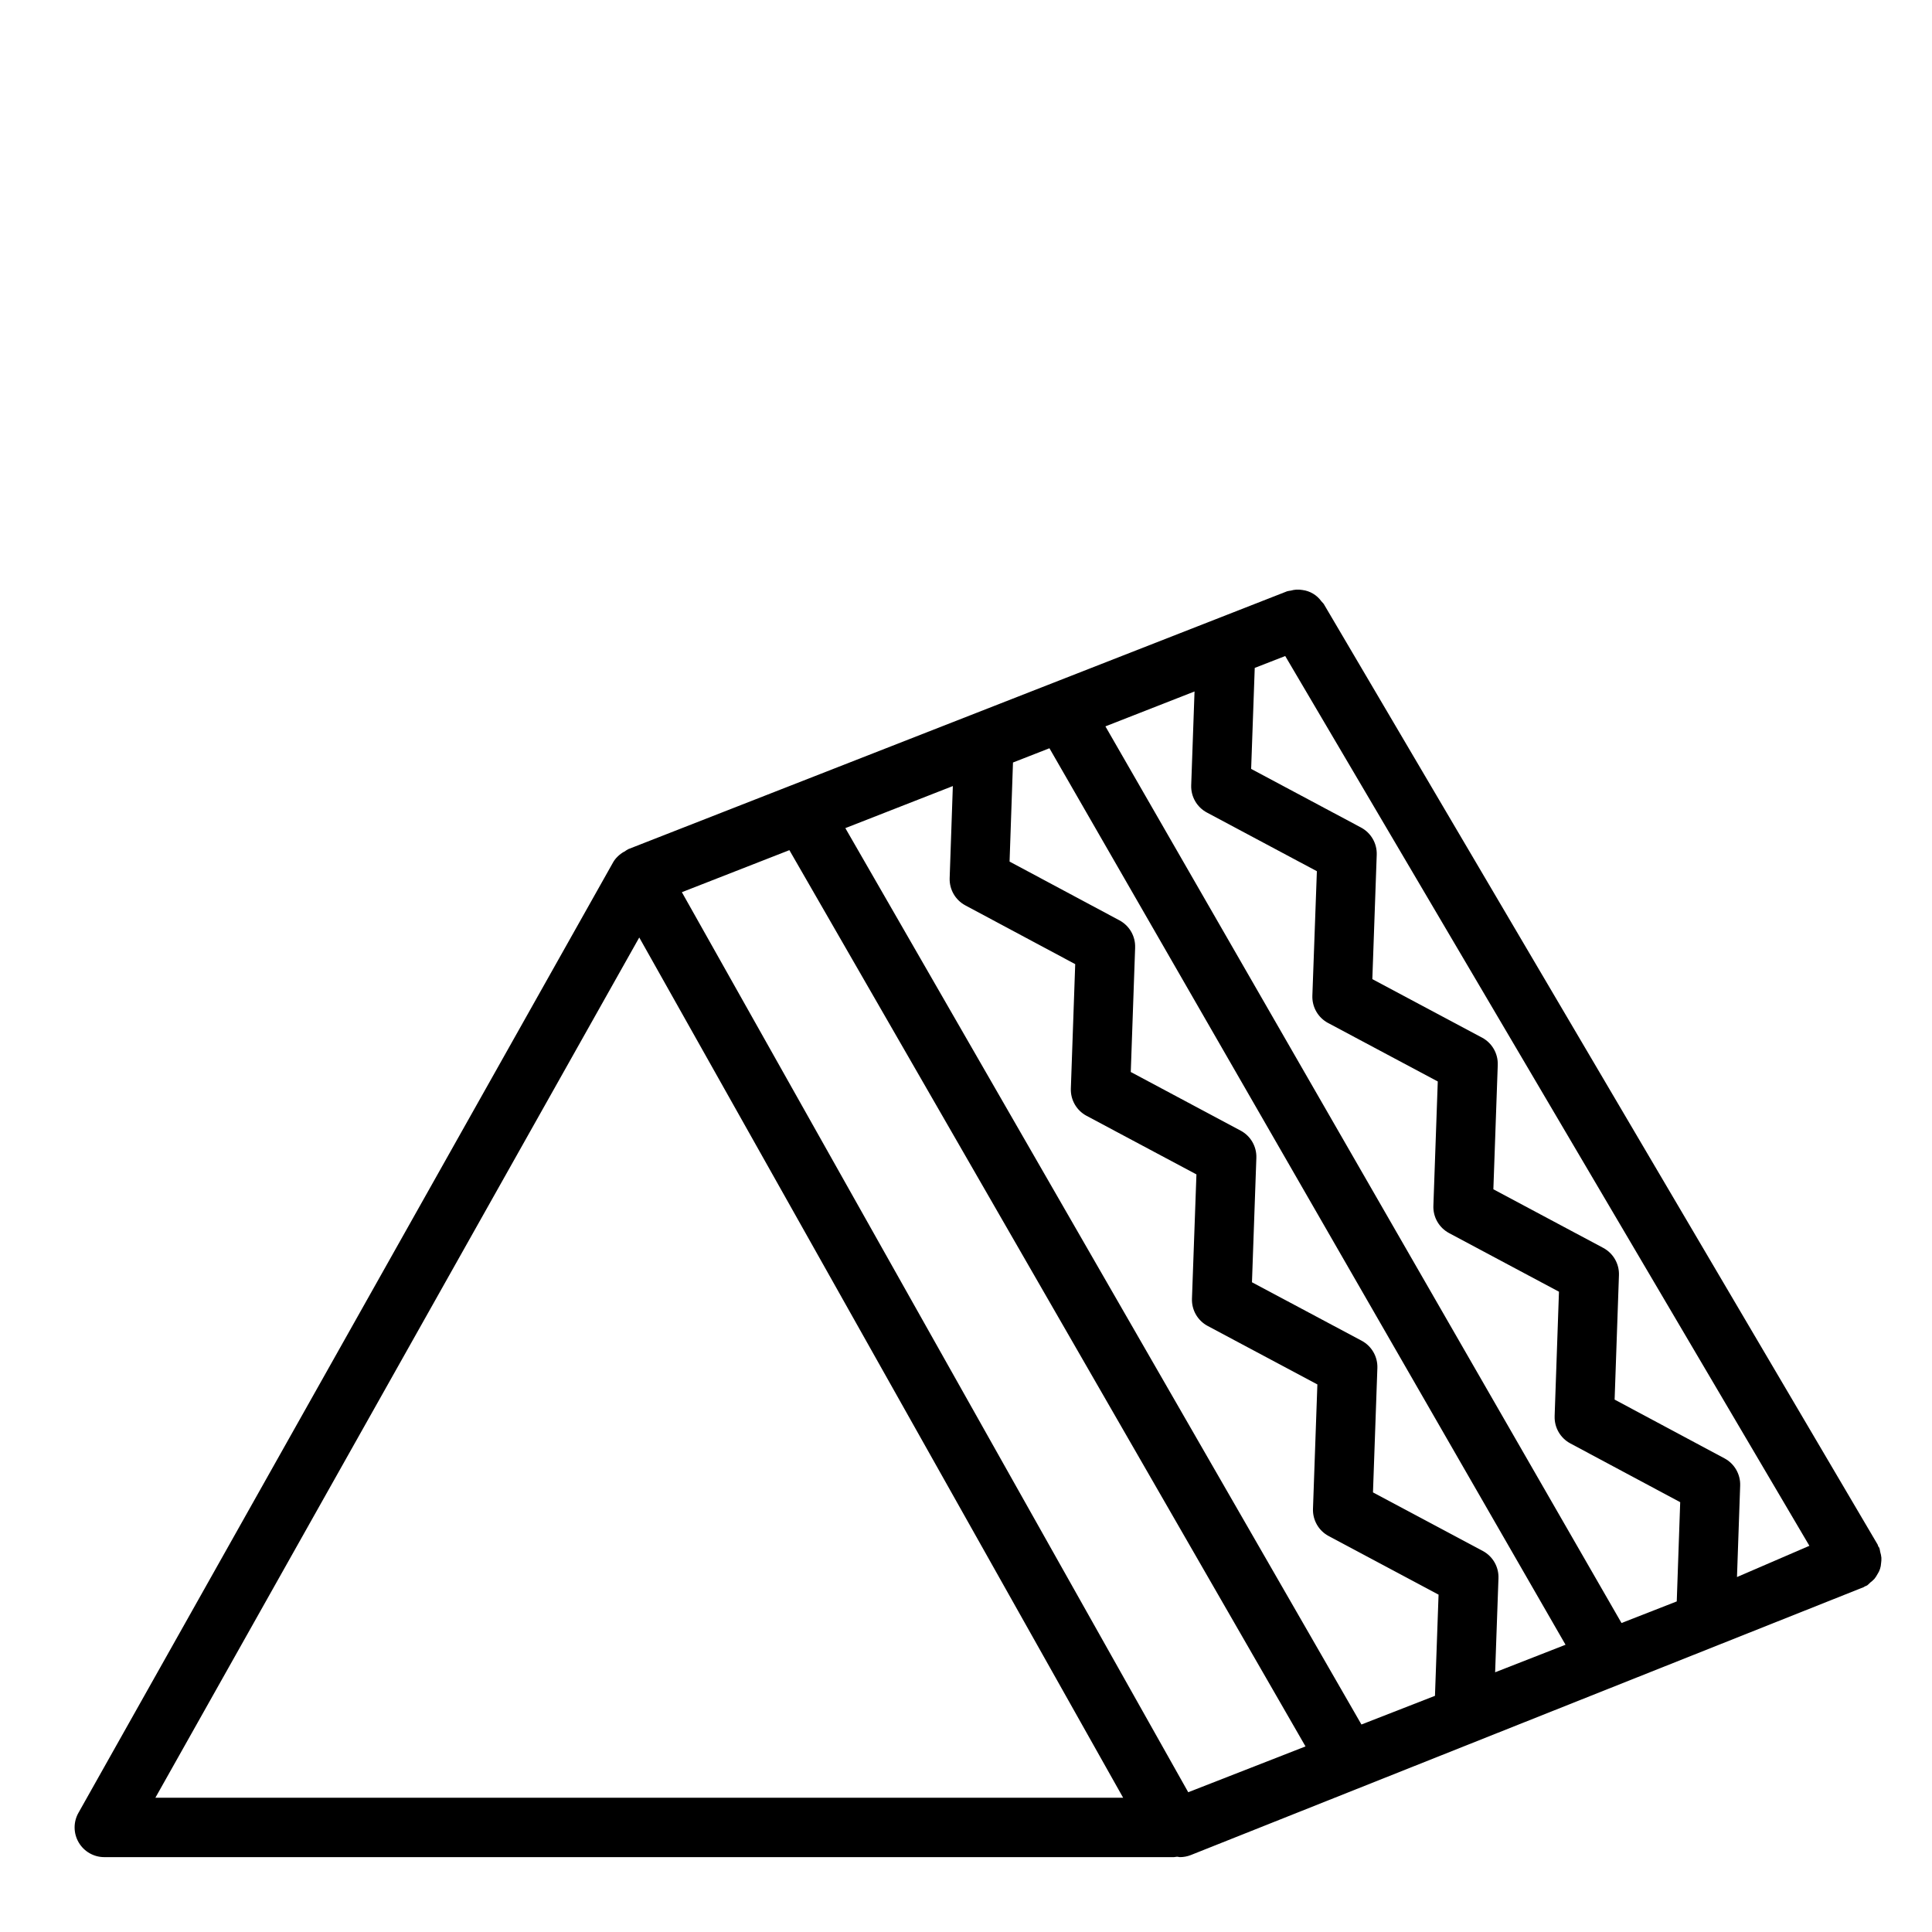 <?xml version="1.0" encoding="UTF-8"?>
<!-- Uploaded to: SVG Repo, www.svgrepo.com, Generator: SVG Repo Mixer Tools -->
<svg fill="#000000" width="800px" height="800px" version="1.1" viewBox="144 144 512 512" xmlns="http://www.w3.org/2000/svg">
 <path d="m641.59 561.11c0.543-0.84 0.859-1.809 0.914-2.809 0.078-0.488 0.105-0.98 0.086-1.473-0.051-0.535-0.16-1.062-0.32-1.574-0.051-0.352-0.125-0.699-0.223-1.039-0.07-0.156-0.203-0.25-0.285-0.402-0.078-0.148-0.078-0.332-0.164-0.48l-146.81-249.31v0.004c-0.195-0.246-0.406-0.48-0.629-0.703-1.191-1.648-3.019-2.727-5.039-2.973-0.52-0.086-1.047-0.121-1.574-0.094-0.504 0.039-1 0.129-1.488 0.266-0.32 0.035-0.637 0.094-0.953 0.172l-174.6 68.336v0.004c-0.367 0.195-0.723 0.422-1.055 0.676h-0.055c-0.645 0.355-1.234 0.801-1.754 1.324-0.438 0.422-0.816 0.906-1.125 1.43l-141.7 251.91h-0.004c-1.398 2.445-1.387 5.453 0.039 7.887 1.422 2.434 4.039 3.922 6.859 3.898h283.39c0.285-0.023 0.566-0.059 0.844-0.109 0.25 0 0.488 0.109 0.738 0.109 0.98 0 1.949-0.18 2.859-0.535l178.39-71.027c0.102-0.047 0.172-0.141 0.277-0.188 0.102-0.047 0.418-0.141 0.613-0.262v-0.004c0.277-0.219 0.543-0.461 0.785-0.723 0.418-0.305 0.805-0.648 1.152-1.031 0.316-0.395 0.594-0.824 0.824-1.277zm-177.73-201.77 29.125 15.539-1.195 32.992c-0.105 3.004 1.504 5.809 4.156 7.227l29.078 15.5-1.164 32.961c-0.105 3 1.508 5.801 4.156 7.219l29.125 15.539-1.148 32.977h0.004c-0.109 3 1.5 5.797 4.148 7.219l29.125 15.578-0.914 26.301-14.641 5.723-136.77-237.62 23.617-9.25-0.883 24.875c-0.102 3.008 1.523 5.809 4.18 7.219zm40.934 241.67-136.77-237.55 28.488-11.148-0.844 24.402v0.004c-0.102 2.996 1.504 5.793 4.148 7.211l29.125 15.578-1.156 32.977c-0.105 3 1.508 5.801 4.156 7.215l29.125 15.531-1.184 32.93c-0.109 3.008 1.504 5.809 4.156 7.227l29.078 15.5-1.164 32.961c-0.105 3.004 1.504 5.805 4.156 7.219l29.125 15.531-0.953 26.812zm-45.902 17.949-134.19-238.52 28.492-11.141 136.78 237.52zm78.086-63.93-29.125-15.531 1.164-32.961c0.105-3.004-1.508-5.809-4.156-7.227l-29.078-15.5 1.164-32.961c0.105-3-1.508-5.801-4.156-7.219l-29.125-15.539 1.156-32.969h-0.004c0.109-3-1.5-5.801-4.148-7.219l-29.125-15.578 0.906-26.254 9.66-3.777 136.77 237.58-18.656 7.297 0.883-24.922c0.109-3-1.492-5.797-4.133-7.219zm-351.8 65.383 128.23-227.97 128.23 227.97zm419.14-58.48 0.844-24.238c0.102-2.996-1.504-5.793-4.148-7.211l-29.125-15.578 1.148-32.977c0.105-3-1.508-5.801-4.156-7.219l-29.125-15.539 1.164-32.961h-0.004c0.109-3.004-1.504-5.809-4.156-7.227l-29.078-15.5 1.164-32.961v0.004c0.105-3.004-1.508-5.805-4.156-7.219l-29.125-15.539 0.953-26.766 8.078-3.148 138.91 235.8z"/>
</svg>